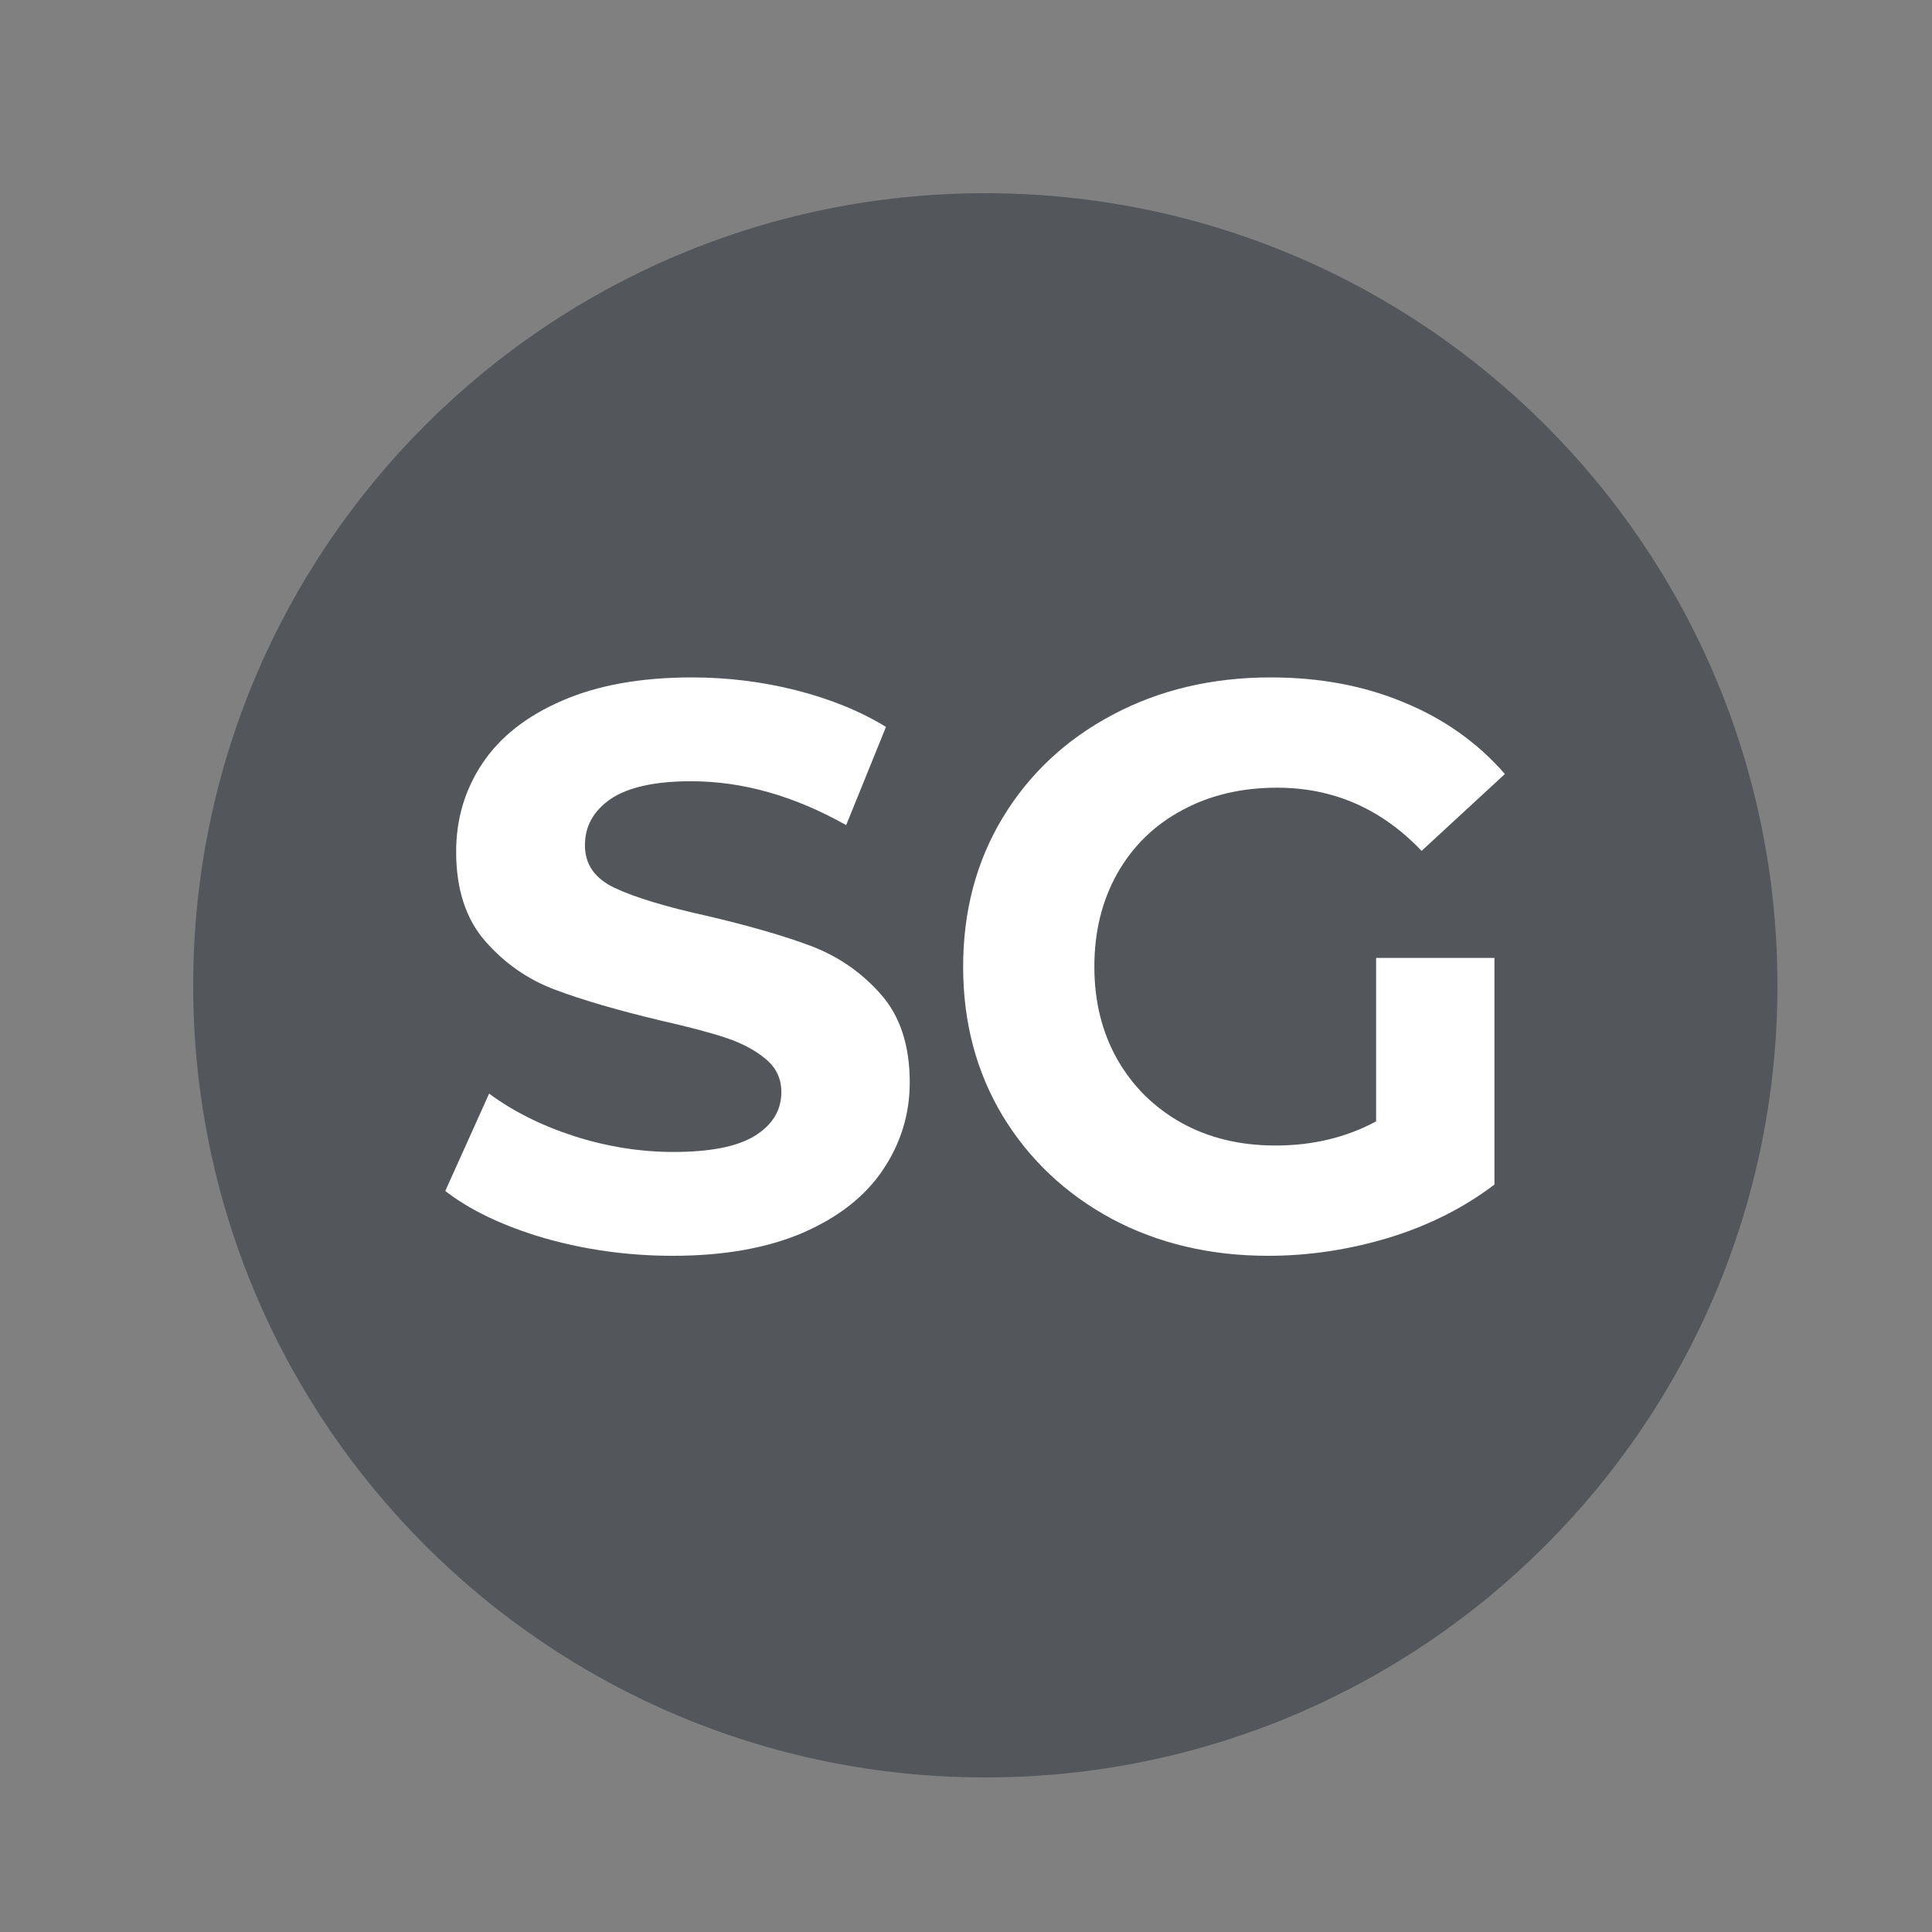 <?xml version="1.0" encoding="utf-8"?>
<svg xmlns="http://www.w3.org/2000/svg" xmlns:xlink="http://www.w3.org/1999/xlink" width="100" zoomAndPan="magnify" viewBox="0 0 75 75" height="100" preserveAspectRatio="xMidYMid meet" version="1.0">
  <rect x="0" y="0" width="75" height="75" fill="#808080" stroke="none"/>
  <defs>
    <g/>
    <clipPath id="2920f82602">
      <path clip-rule="nonzero" d="M 7.5 7.5 L 69 7.5 L 69 69 L 7.5 69 Z M 7.5 7.5"/>
    </clipPath>
    <clipPath id="18434a0cbd">
      <path clip-rule="nonzero" d="M 38.25 7.5 C 21.266 7.5 7.5 21.266 7.5 38.25 C 7.5 55.234 21.266 69 38.25 69 C 55.234 69 69 55.234 69 38.25 C 69 21.266 55.234 7.5 38.25 7.5 Z M 38.25 7.5"/>
    </clipPath>
  </defs>
  <g clip-path="url(#2920f82602)">
    <g clip-path="url(#18434a0cbd)">
      <path fill="#53565a" fill-opacity="1" fill-rule="nonzero" d="M 7.5 7.5 L 69 7.5 L 69 69 L 7.5 69 Z M 7.5 7.5"/>
    </g>
  </g>
  <g fill="#ffffff" fill-opacity="1">
    <g transform="translate(16.41, 48.375)">
      <g>
        <path d="M 9.703 0.375 C 7.984 0.375 6.32 0.145 4.719 -0.312 C 3.125 -0.781 1.844 -1.391 0.875 -2.141 L 2.578 -5.922 C 3.504 -5.234 4.609 -4.68 5.891 -4.266 C 7.172 -3.859 8.453 -3.656 9.734 -3.656 C 11.16 -3.656 12.211 -3.863 12.891 -4.281 C 13.578 -4.707 13.922 -5.273 13.922 -5.984 C 13.922 -6.504 13.719 -6.93 13.312 -7.266 C 12.906 -7.609 12.383 -7.883 11.75 -8.094 C 11.125 -8.301 10.273 -8.523 9.203 -8.766 C 7.555 -9.16 6.203 -9.555 5.141 -9.953 C 4.086 -10.348 3.18 -10.977 2.422 -11.844 C 1.672 -12.707 1.297 -13.863 1.297 -15.312 C 1.297 -16.57 1.633 -17.711 2.312 -18.734 C 3 -19.766 4.031 -20.578 5.406 -21.172 C 6.781 -21.773 8.461 -22.078 10.453 -22.078 C 11.836 -22.078 13.188 -21.91 14.5 -21.578 C 15.82 -21.242 16.984 -20.77 17.984 -20.156 L 16.438 -16.344 C 14.426 -17.477 12.422 -18.047 10.422 -18.047 C 9.016 -18.047 7.973 -17.816 7.297 -17.359 C 6.629 -16.898 6.297 -16.301 6.297 -15.562 C 6.297 -14.82 6.68 -14.27 7.453 -13.906 C 8.234 -13.539 9.414 -13.18 11 -12.828 C 12.656 -12.441 14.008 -12.051 15.062 -11.656 C 16.113 -11.258 17.016 -10.641 17.766 -9.797 C 18.523 -8.953 18.906 -7.805 18.906 -6.359 C 18.906 -5.117 18.555 -3.984 17.859 -2.953 C 17.172 -1.93 16.133 -1.117 14.75 -0.516 C 13.363 0.078 11.68 0.375 9.703 0.375 Z M 9.703 0.375"/>
      </g>
    </g>
  </g>
  <g fill="#ffffff" fill-opacity="1">
    <g transform="translate(36.186, 48.375)">
      <g>
        <path d="M 17.234 -11.188 L 21.828 -11.188 L 21.828 -2.391 C 20.648 -1.492 19.285 -0.805 17.734 -0.328 C 16.18 0.141 14.617 0.375 13.047 0.375 C 10.797 0.375 8.77 -0.102 6.969 -1.062 C 5.176 -2.031 3.766 -3.363 2.734 -5.062 C 1.711 -6.77 1.203 -8.695 1.203 -10.844 C 1.203 -13 1.711 -14.926 2.734 -16.625 C 3.766 -18.332 5.188 -19.664 7 -20.625 C 8.82 -21.594 10.867 -22.078 13.141 -22.078 C 15.047 -22.078 16.77 -21.754 18.312 -21.109 C 19.863 -20.473 21.172 -19.547 22.234 -18.328 L 19 -15.344 C 17.445 -16.977 15.578 -17.797 13.391 -17.797 C 12.004 -17.797 10.773 -17.504 9.703 -16.922 C 8.629 -16.348 7.789 -15.531 7.188 -14.469 C 6.594 -13.414 6.297 -12.207 6.297 -10.844 C 6.297 -9.5 6.594 -8.301 7.188 -7.25 C 7.789 -6.195 8.625 -5.375 9.688 -4.781 C 10.75 -4.195 11.961 -3.906 13.328 -3.906 C 14.773 -3.906 16.078 -4.219 17.234 -4.844 Z M 17.234 -11.188"/>
      </g>
    </g>
  </g>
</svg>